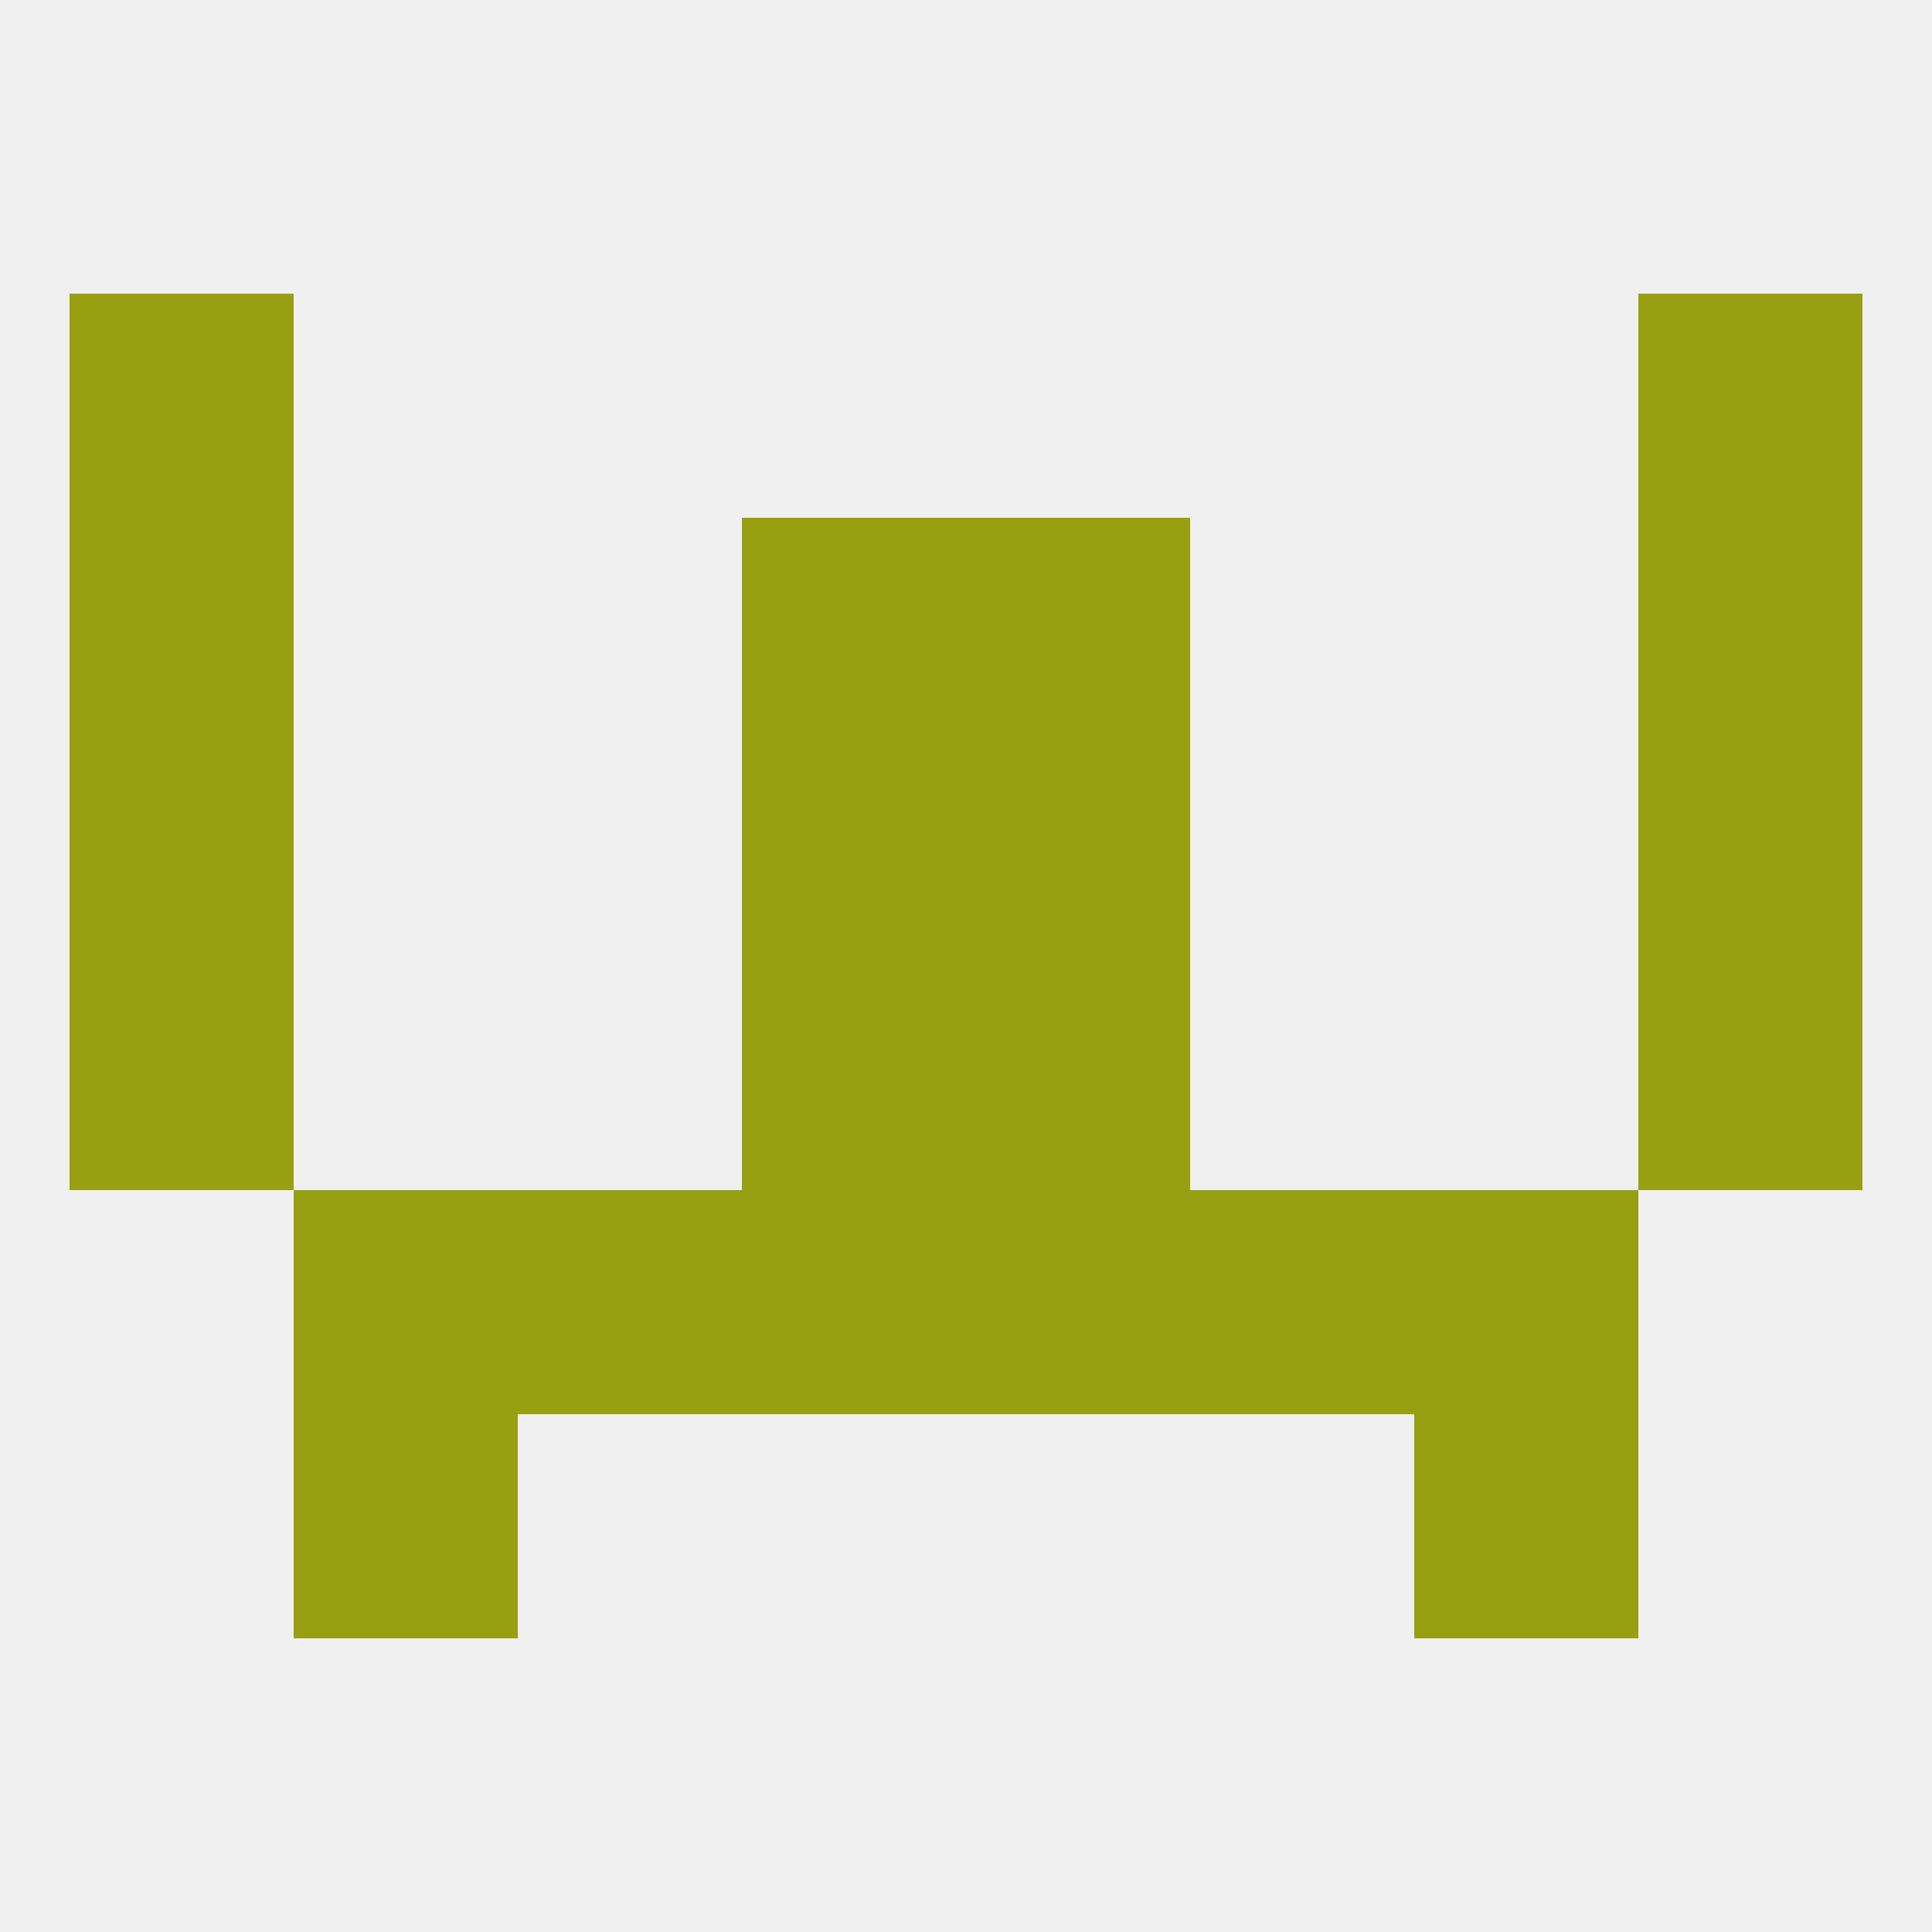 
<!--   <?xml version="1.0"?> -->
<svg version="1.1" baseprofile="full" xmlns="http://www.w3.org/2000/svg" xmlns:xlink="http://www.w3.org/1999/xlink" xmlns:ev="http://www.w3.org/2001/xml-events" width="250" height="250" viewBox="0 0 250 250" >
	<rect width="100%" height="100%" fill="rgba(240,240,240,255)"/>

	<rect x="9" y="125" width="29" height="29" fill="rgba(151,160,17,255)"/>
	<rect x="212" y="125" width="29" height="29" fill="rgba(151,160,17,255)"/>
	<rect x="96" y="125" width="29" height="29" fill="rgba(151,160,17,255)"/>
	<rect x="125" y="125" width="29" height="29" fill="rgba(151,160,17,255)"/>
	<rect x="96" y="96" width="29" height="29" fill="rgba(151,160,17,255)"/>
	<rect x="125" y="96" width="29" height="29" fill="rgba(151,160,17,255)"/>
	<rect x="9" y="96" width="29" height="29" fill="rgba(151,160,17,255)"/>
	<rect x="212" y="96" width="29" height="29" fill="rgba(151,160,17,255)"/>
	<rect x="125" y="154" width="29" height="29" fill="rgba(151,160,17,255)"/>
	<rect x="38" y="154" width="29" height="29" fill="rgba(151,160,17,255)"/>
	<rect x="183" y="154" width="29" height="29" fill="rgba(151,160,17,255)"/>
	<rect x="67" y="154" width="29" height="29" fill="rgba(151,160,17,255)"/>
	<rect x="154" y="154" width="29" height="29" fill="rgba(151,160,17,255)"/>
	<rect x="96" y="154" width="29" height="29" fill="rgba(151,160,17,255)"/>
	<rect x="183" y="183" width="29" height="29" fill="rgba(151,160,17,255)"/>
	<rect x="38" y="183" width="29" height="29" fill="rgba(151,160,17,255)"/>
	<rect x="9" y="67" width="29" height="29" fill="rgba(151,160,17,255)"/>
	<rect x="212" y="67" width="29" height="29" fill="rgba(151,160,17,255)"/>
	<rect x="96" y="67" width="29" height="29" fill="rgba(151,160,17,255)"/>
	<rect x="125" y="67" width="29" height="29" fill="rgba(151,160,17,255)"/>
	<rect x="9" y="38" width="29" height="29" fill="rgba(151,160,17,255)"/>
	<rect x="212" y="38" width="29" height="29" fill="rgba(151,160,17,255)"/>
</svg>